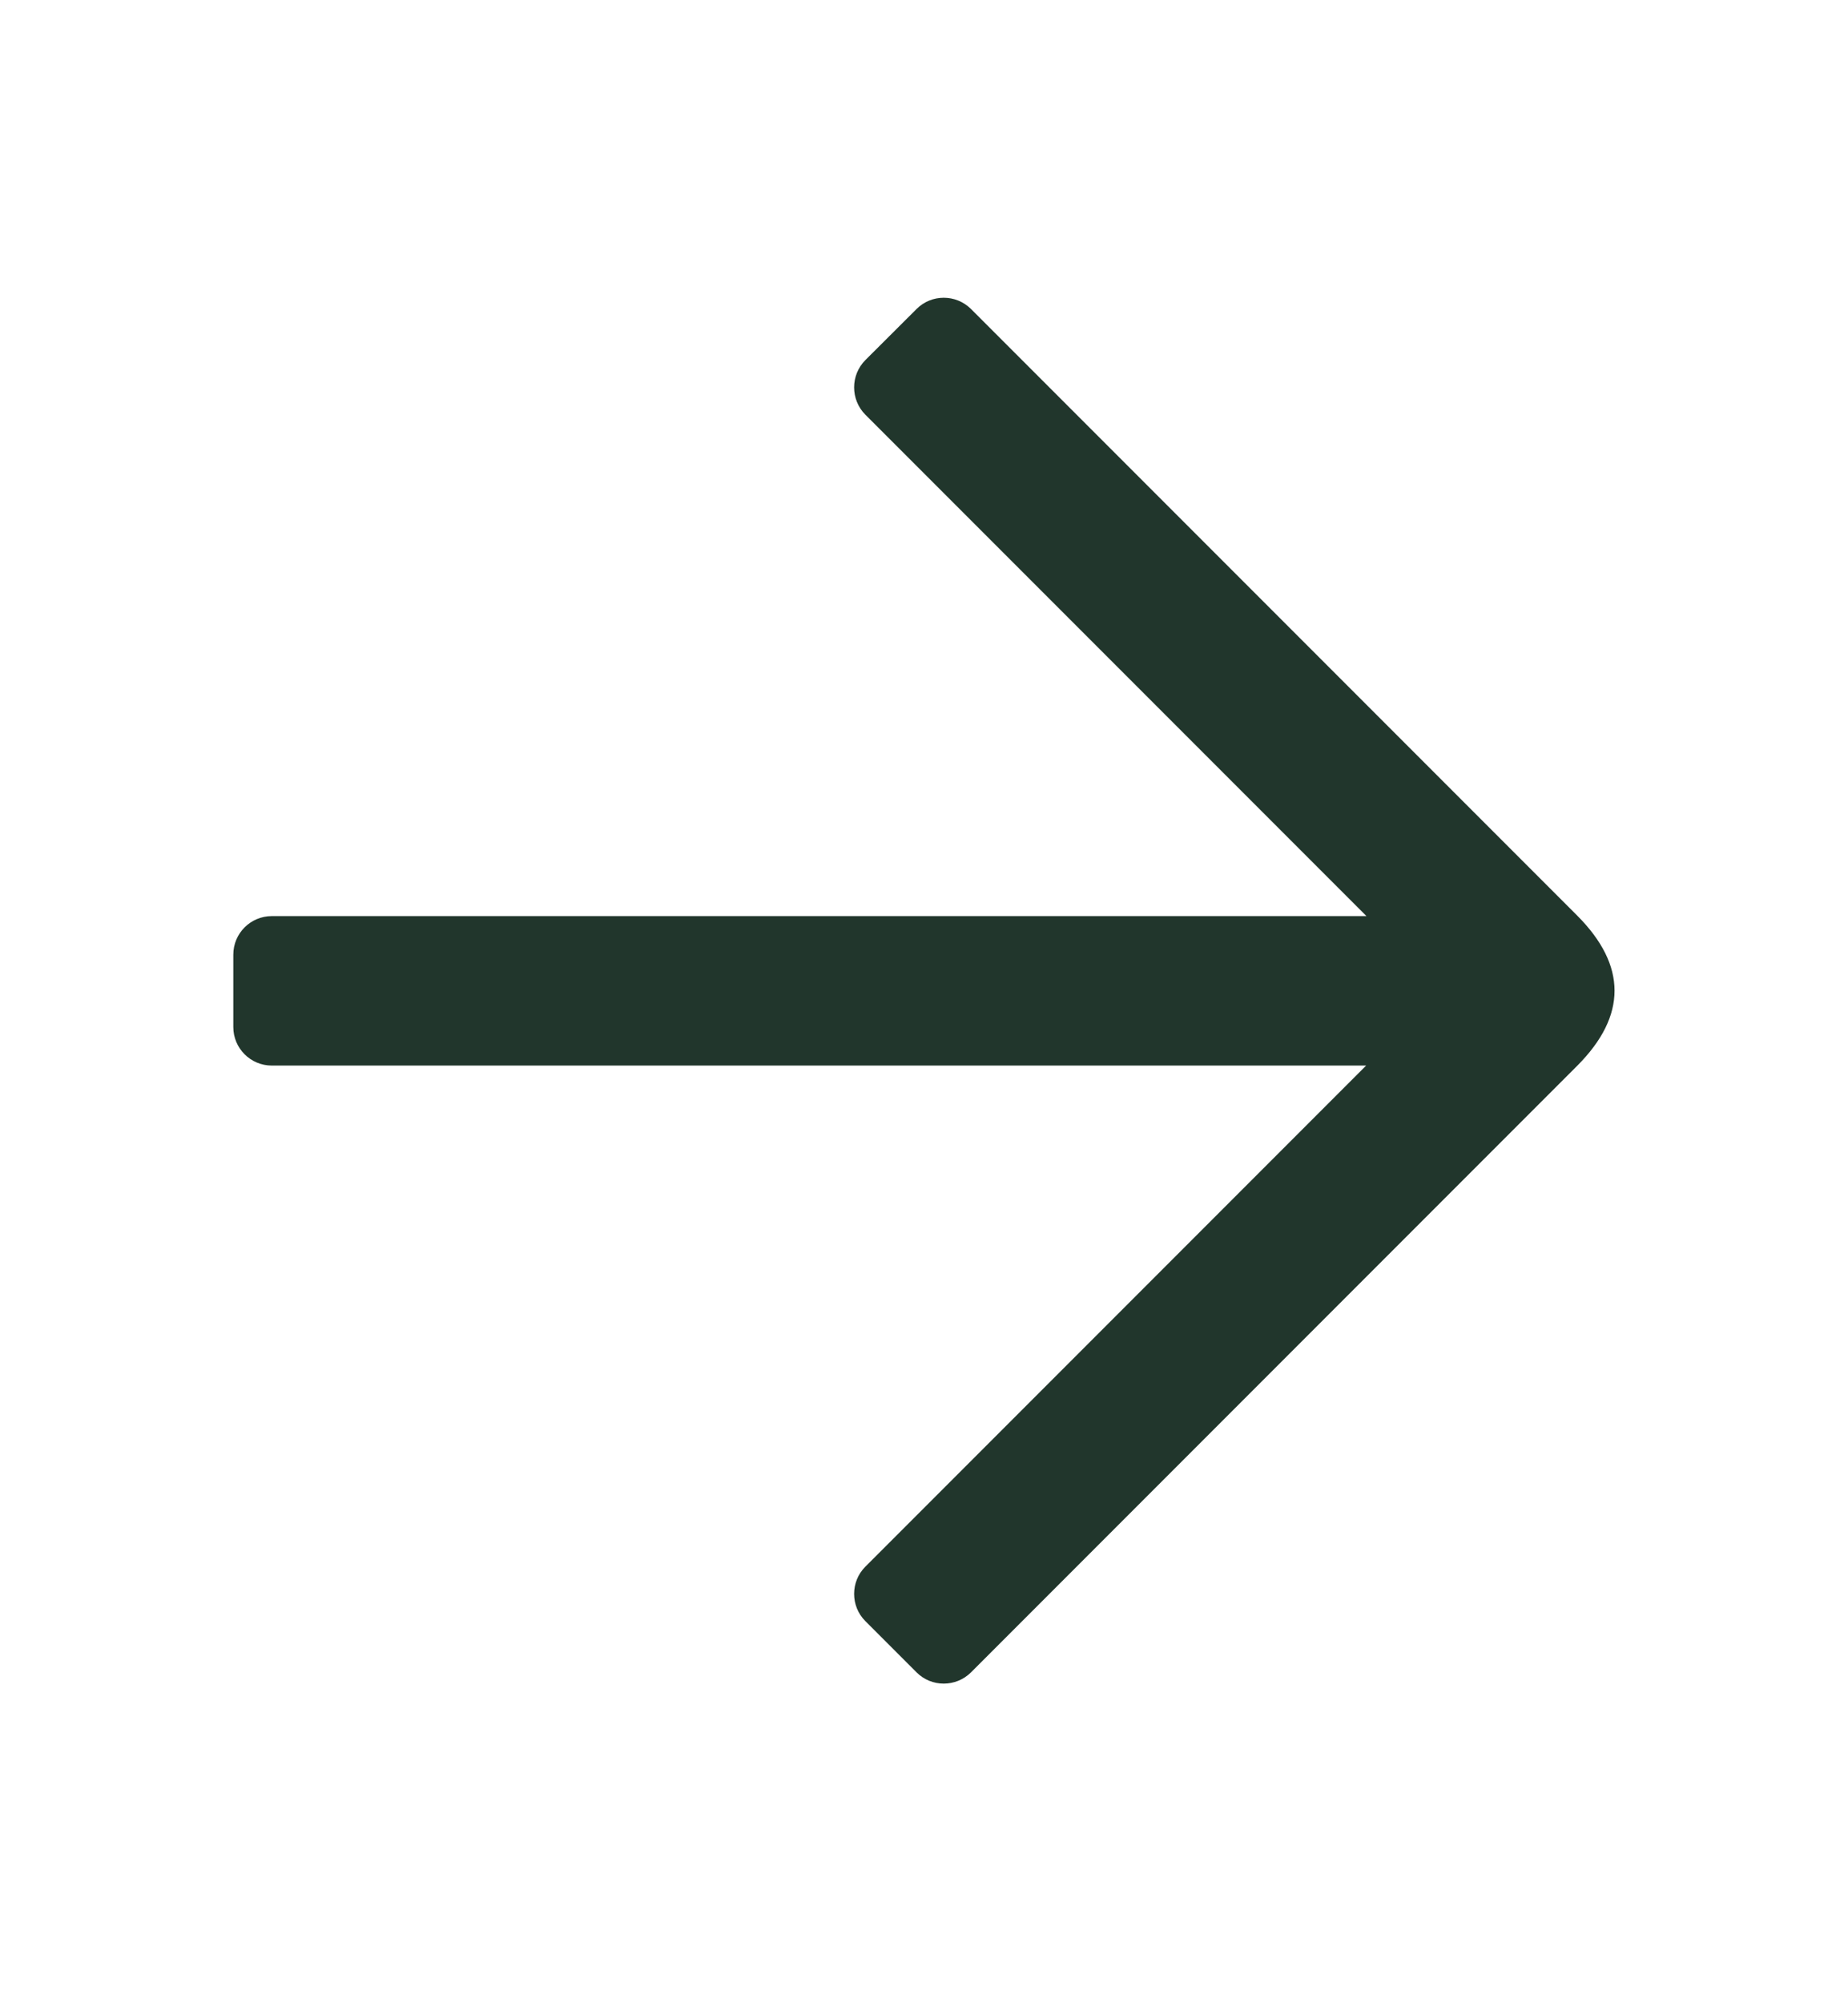 <svg width="12" height="13" viewBox="0 0 12 13" fill="none" xmlns="http://www.w3.org/2000/svg">
<path fill-rule="evenodd" clip-rule="evenodd" d="M8.873 5.945L5.619 2.691C5.522 2.593 5.522 2.435 5.619 2.337L5.952 2.005C6.049 1.908 6.207 1.908 6.305 2.005L10.243 5.943C10.404 6.105 10.484 6.267 10.484 6.429C10.484 6.591 10.404 6.753 10.243 6.915L6.305 10.853C6.207 10.95 6.049 10.95 5.952 10.853L5.619 10.52C5.522 10.423 5.522 10.264 5.619 10.167L8.871 6.915H1.765C1.627 6.915 1.515 6.803 1.515 6.665V6.195C1.515 6.057 1.627 5.945 1.765 5.945H8.873Z" fill="#21362C"/>
</svg>
